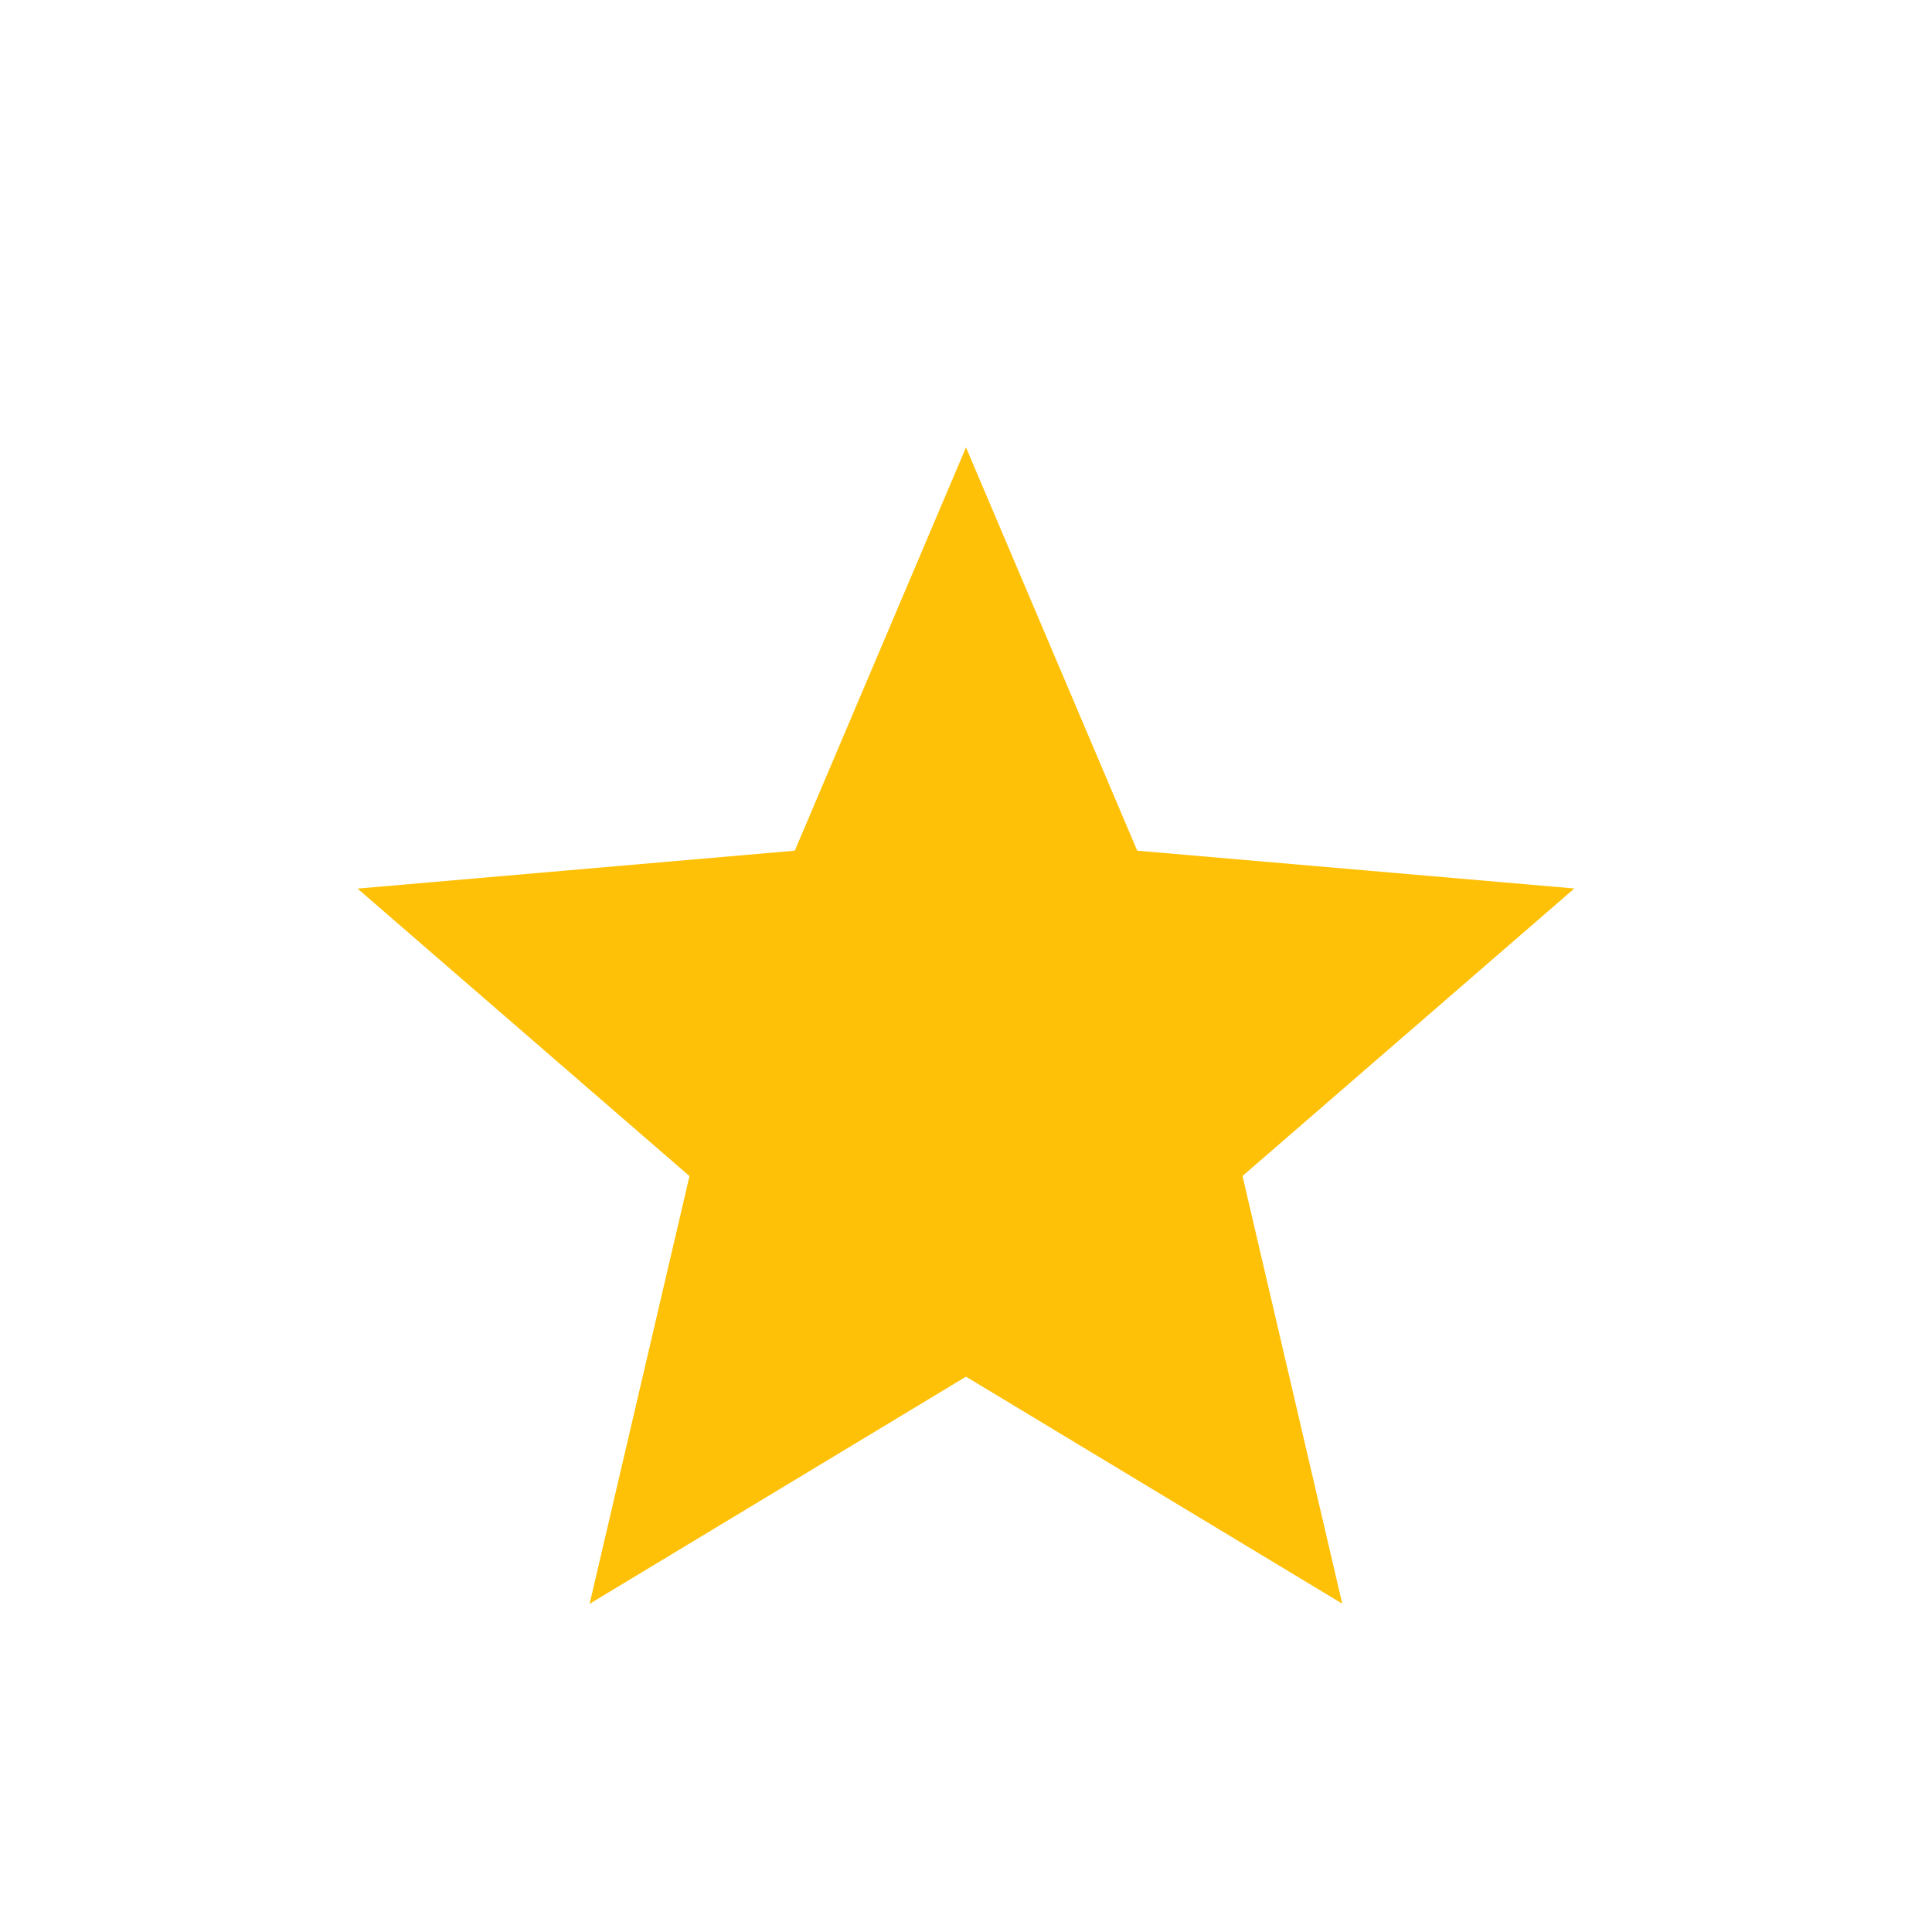 <svg width="16" height="16" viewBox="0 0 16 16" fill="none" xmlns="http://www.w3.org/2000/svg">
<path d="M4.883 13.282L5.71 9.74L2.961 7.359L6.582 7.045L8 3.705L9.418 7.045L13.038 7.358L10.29 9.739L11.116 13.281L8 11.401L4.883 13.282Z" fill="#FFC107"/>
</svg>
